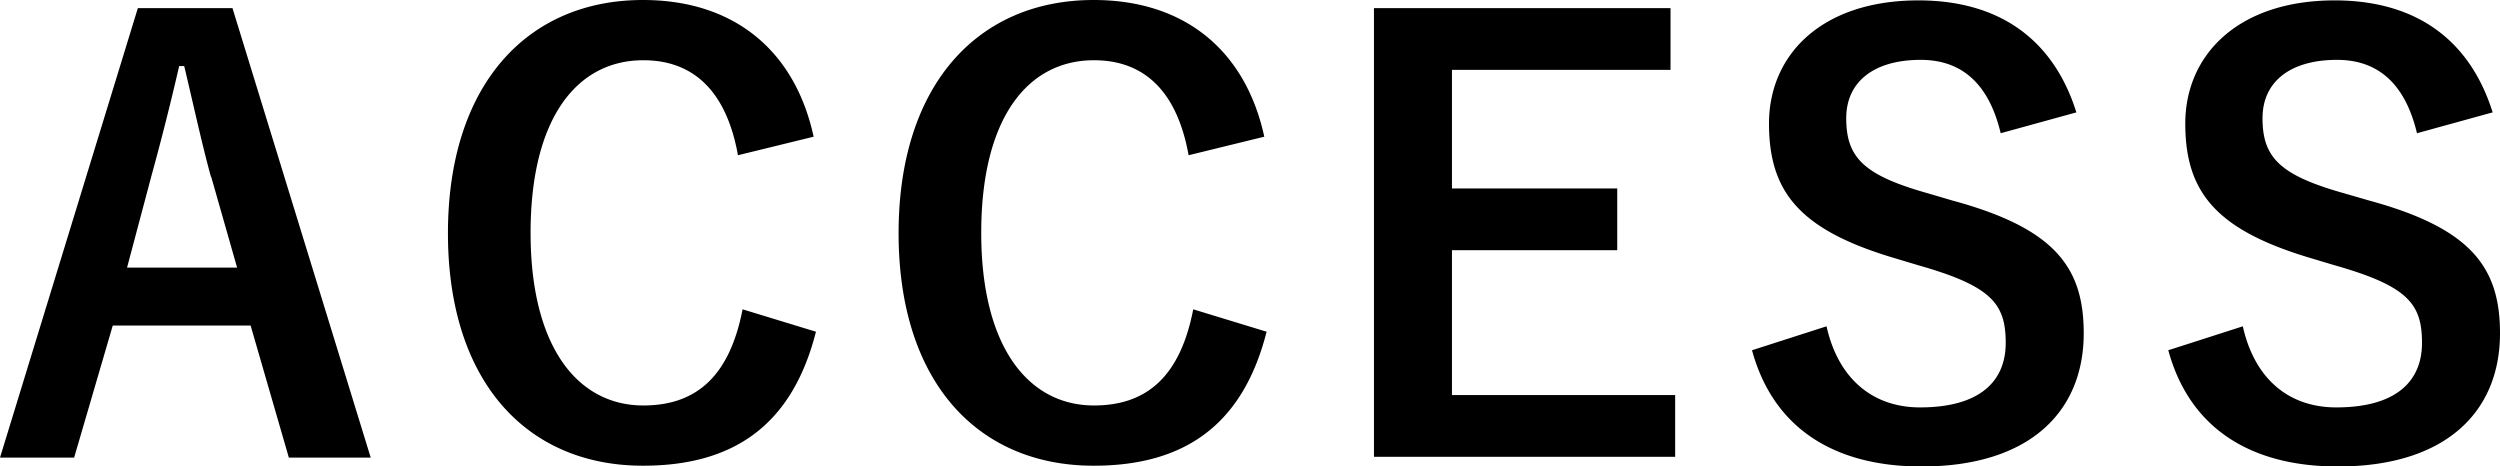 <svg data-name="レイヤー 2" xmlns="http://www.w3.org/2000/svg" viewBox="0 0 64.74 12.07"><path d="M9.6 11.85H7.48l-.99-3.42H2.92l-1 3.42H0L3.57.21h2.45L9.6 11.85zM5.46 4.57c-.25-.92-.43-1.77-.69-2.86h-.13a68.82 68.82 0 01-.72 2.85l-.63 2.37h2.85l-.67-2.35zm13.65-.55c-.29-1.62-1.12-2.46-2.45-2.46-1.72 0-2.92 1.5-2.92 4.47s1.23 4.47 2.92 4.47c1.4 0 2.24-.79 2.57-2.49l1.9.58c-.61 2.4-2.11 3.47-4.48 3.47-3.01 0-5.05-2.18-5.05-6.02S13.65 0 16.65 0c2.38 0 3.94 1.33 4.42 3.54l-1.96.48zm11.67 0c-.29-1.62-1.12-2.46-2.45-2.46-1.72 0-2.92 1.5-2.92 4.47s1.23 4.47 2.92 4.47c1.4 0 2.24-.79 2.57-2.49l1.9.58c-.61 2.4-2.11 3.47-4.48 3.47-3.01 0-5.05-2.18-5.05-6.02S25.32 0 28.32 0c2.38 0 3.94 1.33 4.42 3.54l-1.96.48zm12.48-2.21H37.6v3.07h4.28v1.6H37.6v3.75h5.78v1.6h-7.8V.21h7.68v1.6zm8.55 1.64c-.3-1.26-.99-1.9-2.07-1.9-1.23 0-1.93.58-1.93 1.51 0 1.02.45 1.48 2.13 1.95l.61.18c2.66.72 3.41 1.73 3.41 3.44 0 2.04-1.41 3.45-4.2 3.45-2.26 0-3.84-.99-4.39-3.01l1.93-.62c.3 1.35 1.19 2.1 2.42 2.1 1.53 0 2.22-.66 2.22-1.67s-.36-1.47-2.26-2.01l-.6-.18c-2.47-.73-3.27-1.71-3.27-3.49S47.17.01 49.68.01c2.04 0 3.48.96 4.09 2.9l-1.96.54zm10.78 0c-.3-1.26-.99-1.9-2.07-1.9-1.23 0-1.93.58-1.93 1.51 0 1.02.45 1.48 2.13 1.95l.62.18c2.65.72 3.4 1.73 3.4 3.44 0 2.04-1.41 3.45-4.2 3.45-2.26 0-3.84-.99-4.39-3.01l1.93-.62c.3 1.35 1.18 2.1 2.42 2.1 1.53 0 2.22-.66 2.22-1.67s-.36-1.47-2.26-2.01l-.6-.18c-2.47-.73-3.27-1.71-3.27-3.49S57.96.01 60.46.01c2.04 0 3.48.96 4.09 2.9l-1.96.54z" data-name="テキスト"/></svg>